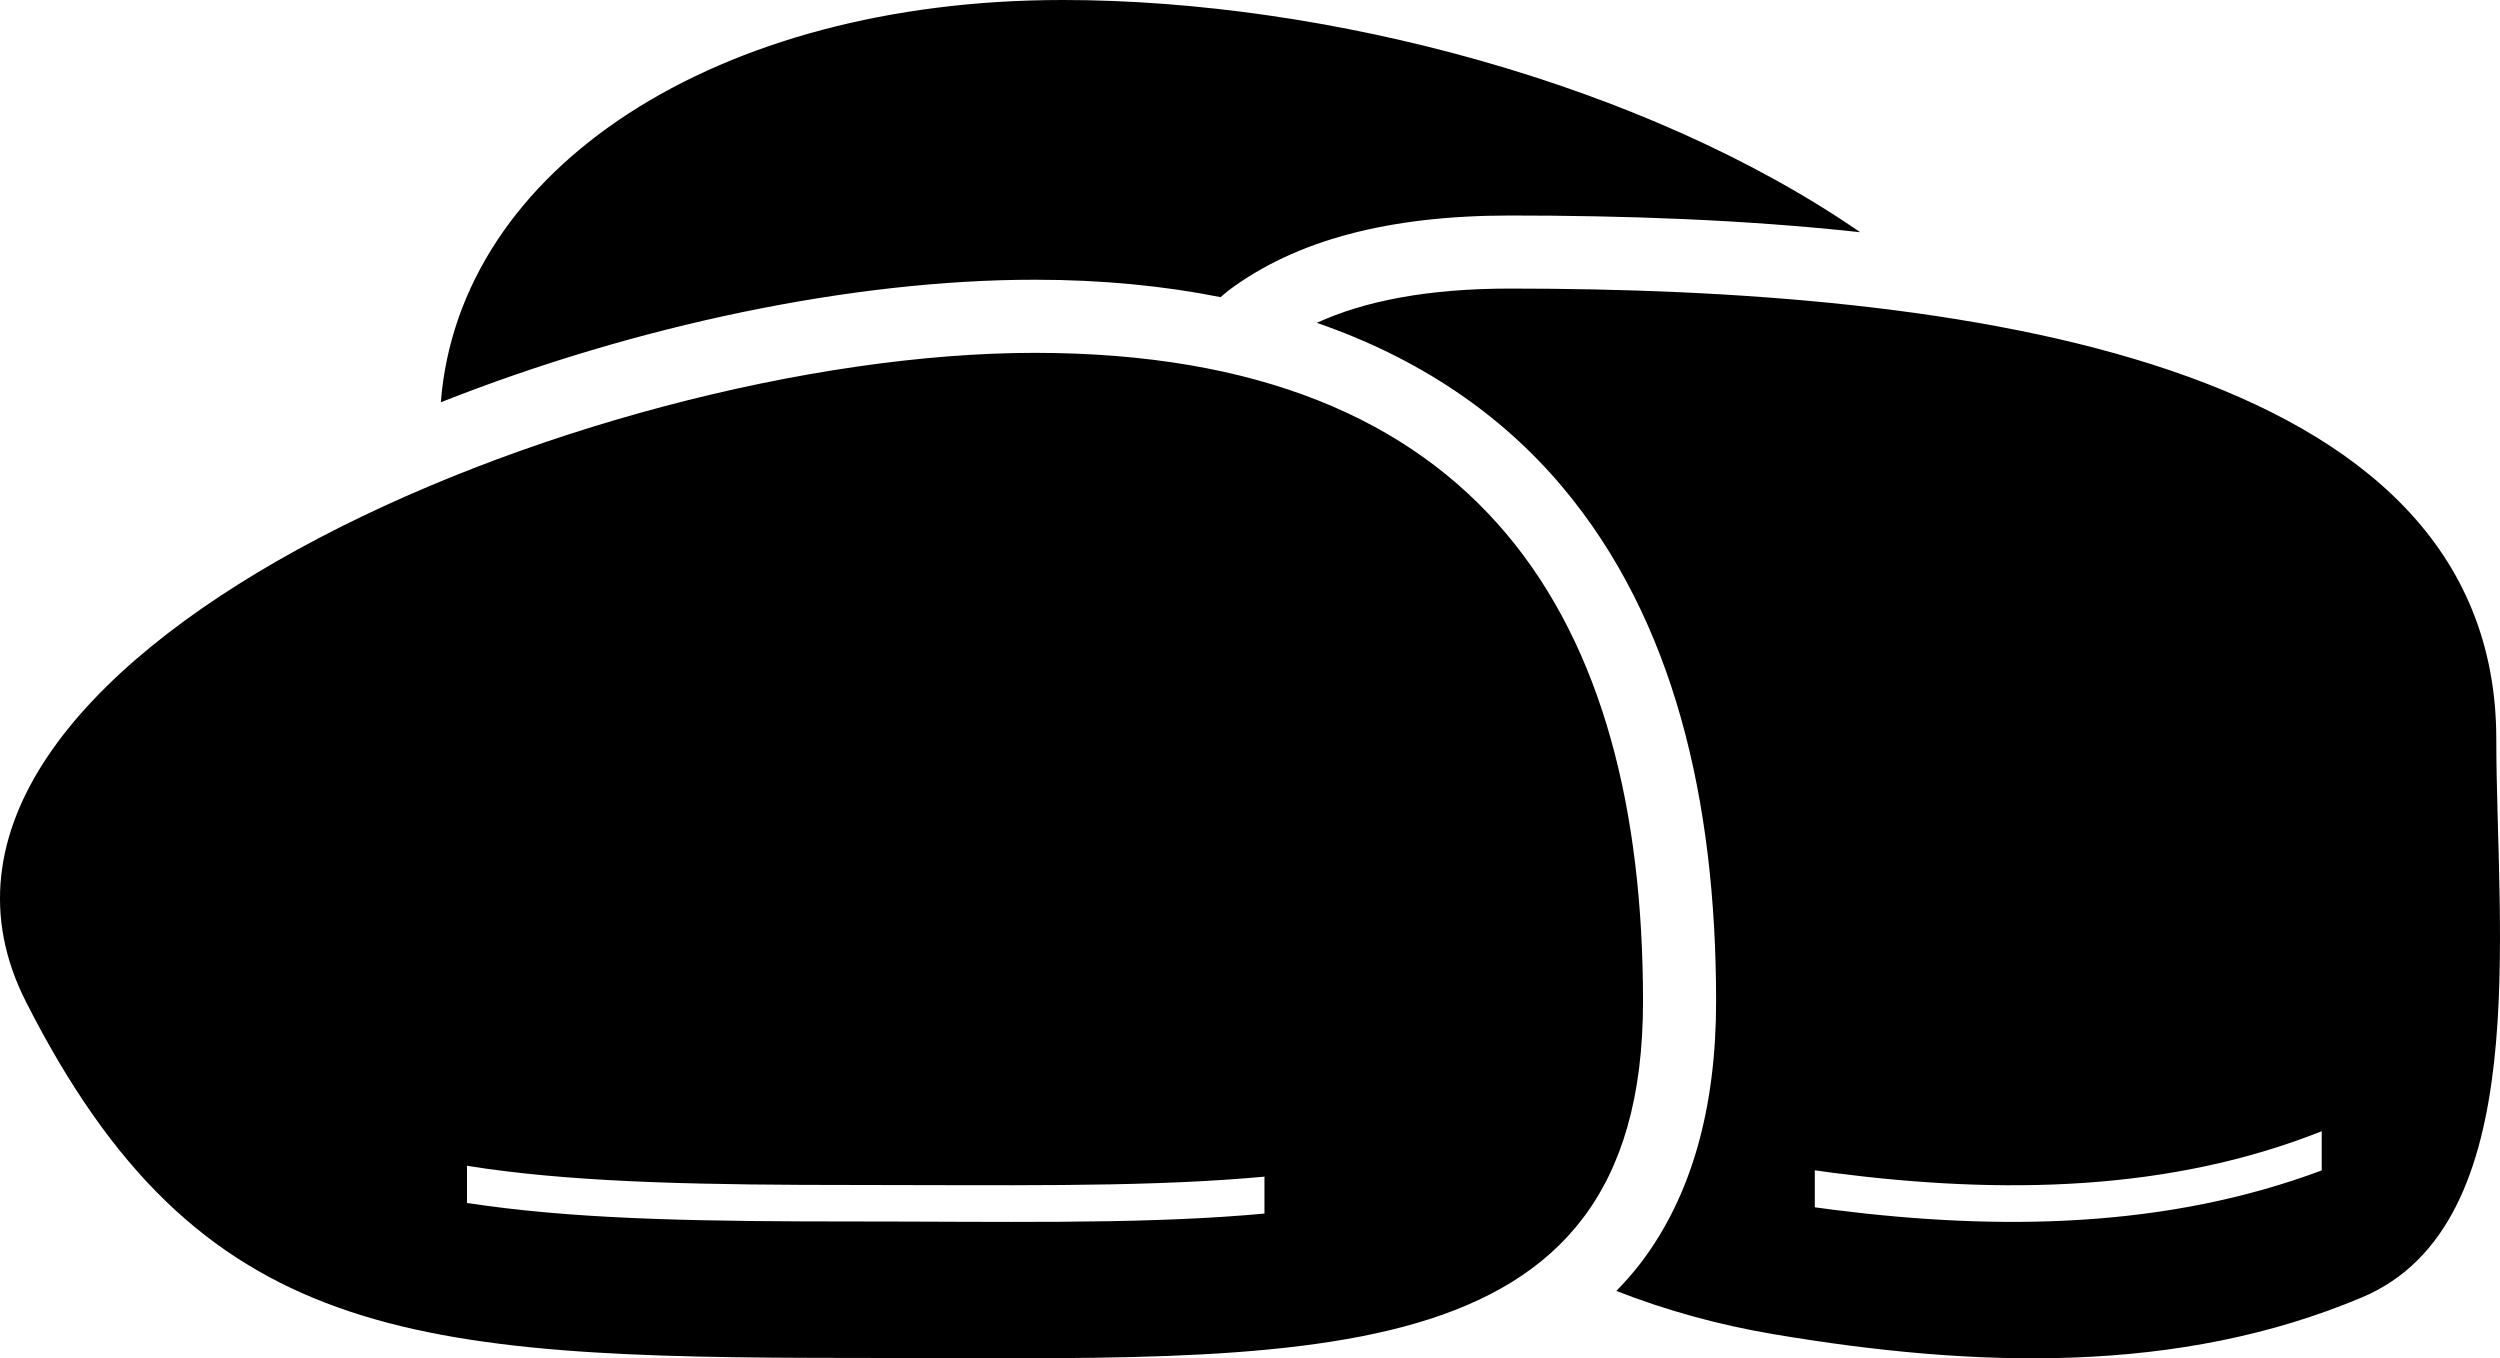 <?xml version="1.0" encoding="UTF-8" standalone="no"?>
<!-- Created with Inkscape (http://www.inkscape.org/) -->

<svg
   width="500mm"
   height="271.662mm"
   viewBox="0 0 500 271.662"
   version="1.1"
   id="svg1285"
   inkscape:version="1.1.2 (0a00cf5339, 2022-02-04)"
   sodipodi:docname="dark_rocks.svg"
   xmlns:inkscape="http://www.inkscape.org/namespaces/inkscape"
   xmlns:sodipodi="http://sodipodi.sourceforge.net/DTD/sodipodi-0.dtd"
   xmlns="http://www.w3.org/2000/svg"
   xmlns:svg="http://www.w3.org/2000/svg">
  <sodipodi:namedview
     id="namedview1287"
     pagecolor="#ffffff"
     bordercolor="#666666"
     borderopacity="1.0"
     inkscape:showpageshadow="2"
     inkscape:pageopacity="0.0"
     inkscape:pagecheckerboard="0"
     inkscape:deskcolor="#d1d1d1"
     inkscape:document-units="mm"
     showgrid="false"
     inkscape:zoom="2.2498531"
     inkscape:cx="-48.669844"
     inkscape:cy="91.78377"
     inkscape:window-width="1850"
     inkscape:window-height="1136"
     inkscape:window-x="70"
     inkscape:window-y="27"
     inkscape:window-maximized="1"
     inkscape:current-layer="layer1"
     inkscape:pageshadow="2" />
  <defs
     id="defs1282" />
  <g
     inkscape:label="Layer 1"
     inkscape:groupmode="layer"
     id="layer1"
     transform="translate(-168.378,-122.1)">
    <path
       id="path5315"
       style="font-variation-settings:'wght' 500;fill:#000000;stroke-width:0.487"
       d="m 380.868,122.101 c -69.172,0 -120.654,33.616 -124.325,80.451 38.985,-15.418 82.384,-24.506 118.788,-24.506 13.353,0 25.728,1.209 37.166,3.482 0.555,-0.45 1.053,-0.936 1.631,-1.368 13.406,-10.008 31.951,-14.957 56.271,-14.957 22.69,0 46.624,0.798 70.011,3.339 -42.973,-29.631 -106.563,-46.443 -159.543,-46.443 z m 89.524,57.713 c -16.552,0 -29.153,2.504 -38.655,6.852 20.275,6.995 36.721,18.092 49.087,32.785 22.335,26.538 30.775,62.667 30.775,102.955 0,21.287 -4.908,38.89 -15.018,52.214 -1.532,2.021 -3.204,3.879 -4.933,5.666 9.798,3.839 20.344,6.784 31.561,8.672 39.961,6.726 80.805,8.142 117.61,-7.403 34.554,-14.595 26.817,-73.386 26.817,-111.612 0,-76.452 -107.929,-90.128 -197.245,-90.128 z m -95.069,12.857 c -89.316,0 -236.342,61.523 -201.785,129.719 34.511,68.106 76.587,71.296 165.903,71.296 89.317,0 157.541,5.156 157.541,-71.296 0,-76.452 -32.342,-129.719 -121.659,-129.719 z m 257.399,155.675 v 7.834 c -31.062,11.628 -64.496,12.062 -97.523,7.894 -1.29,-0.18 -2.573,-0.336 -3.86,-0.516 v -7.395 c 1.287,0.18 2.573,0.363 3.86,0.531 33.569,4.318 67.026,3.765 97.523,-8.347 z m -370.944,6.912 c 1.278,0.21 2.573,0.399 3.883,0.582 20.247,2.846 44.373,3.256 73.781,3.256 28.863,0 55.423,0.465 77.974,-1.338 1.293,-0.09 2.588,-0.21 3.852,-0.324 v 7.38 c -1.272,0.12 -2.561,0.21 -3.852,0.33 -23.003,1.826 -49.436,1.254 -77.974,1.254 -28.971,0 -53.078,-0.318 -73.781,-3.15 -1.302,-0.18 -2.609,-0.354 -3.883,-0.552 z" />
  </g>
</svg>
